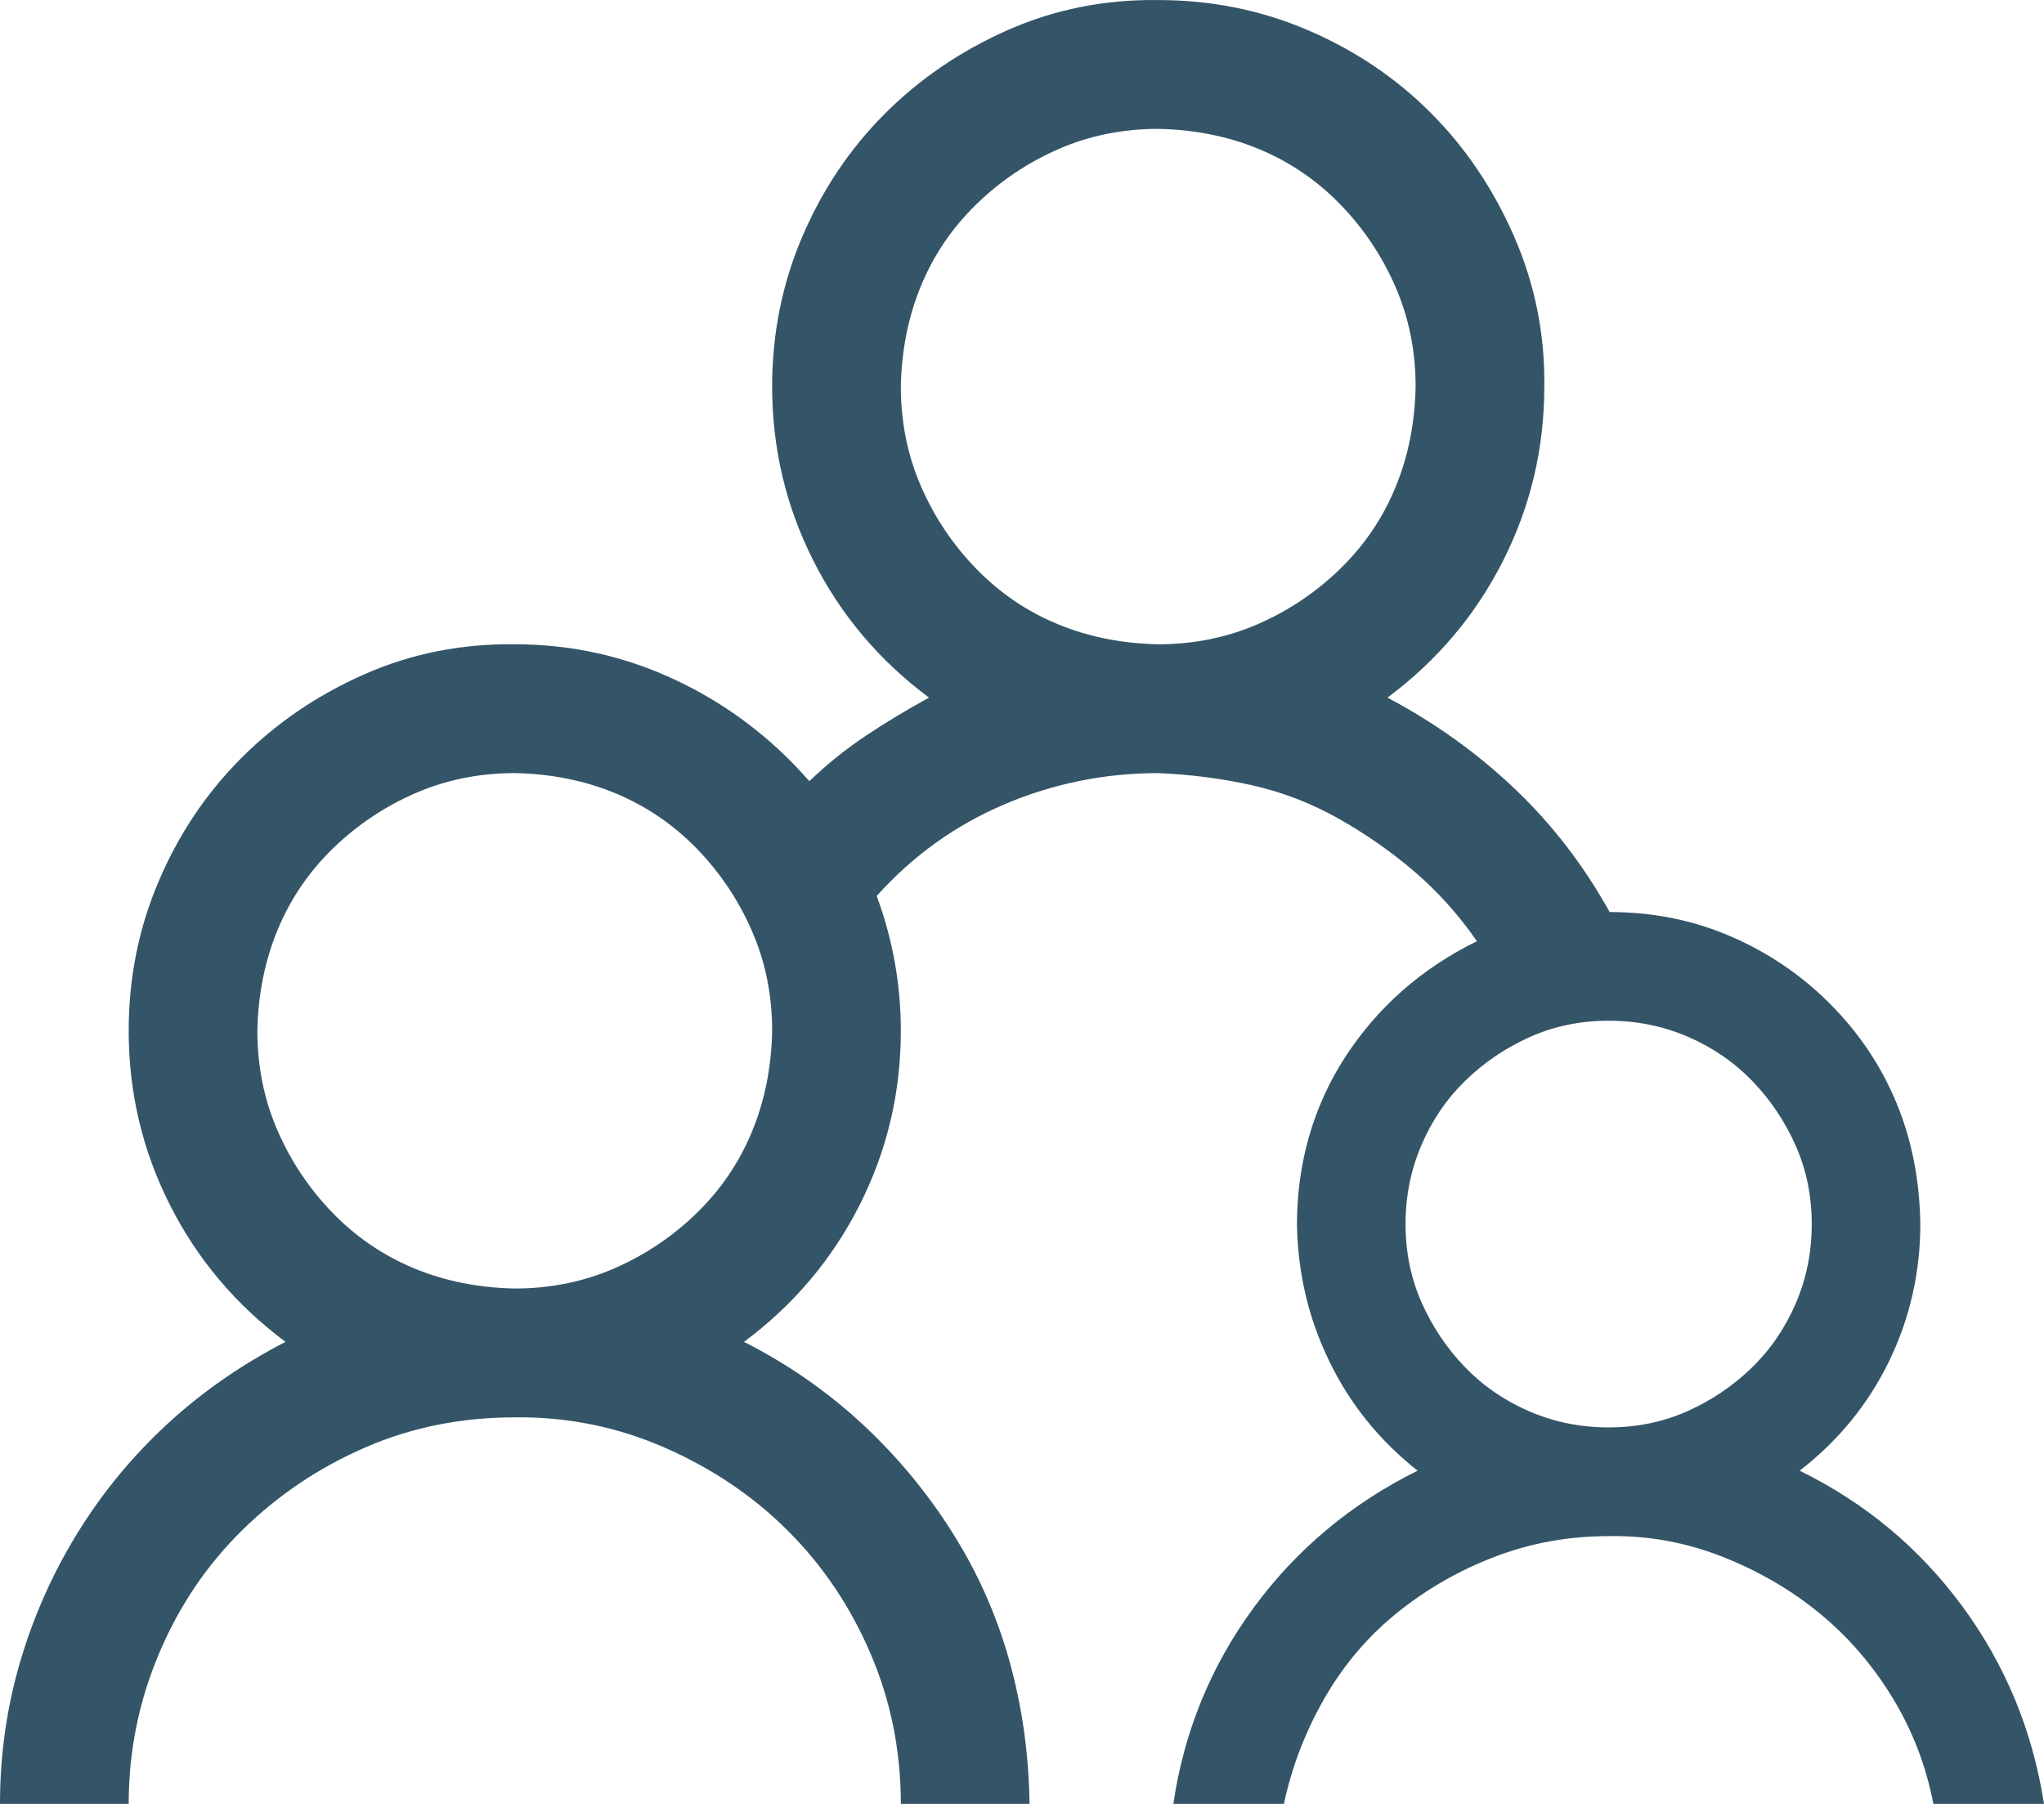 <svg width="51" height="45" viewBox="0 0 51 45" fill="none" xmlns="http://www.w3.org/2000/svg">
<path d="M44.904 36.688C46.543 37.492 47.898 38.622 48.968 40.078C50.038 41.535 50.716 43.175 51 45H48.24C48.057 44.046 47.714 43.158 47.212 42.338C46.71 41.518 46.1 40.815 45.381 40.229C44.662 39.643 43.85 39.174 42.947 38.823C42.044 38.471 41.108 38.304 40.138 38.32C39.151 38.32 38.215 38.488 37.328 38.823C36.442 39.157 35.631 39.618 34.895 40.204C34.159 40.79 33.548 41.501 33.063 42.338C32.578 43.175 32.236 44.062 32.035 45H29.276C29.543 43.192 30.212 41.56 31.282 40.103C32.353 38.647 33.716 37.508 35.371 36.688C34.418 35.935 33.682 35.023 33.164 33.951C32.645 32.88 32.378 31.741 32.361 30.536C32.361 29.783 32.461 29.054 32.662 28.351C32.863 27.648 33.164 26.987 33.565 26.367C33.967 25.748 34.443 25.196 34.995 24.71C35.547 24.225 36.166 23.814 36.851 23.48C36.4 22.827 35.882 22.249 35.296 21.747C34.711 21.245 34.075 20.801 33.39 20.416C32.704 20.031 31.985 19.755 31.232 19.587C30.48 19.42 29.702 19.32 28.899 19.286C27.561 19.286 26.282 19.546 25.061 20.065C23.84 20.584 22.778 21.345 21.875 22.35C22.276 23.438 22.477 24.559 22.477 25.715C22.477 27.255 22.134 28.703 21.449 30.059C20.763 31.415 19.801 32.553 18.564 33.474C19.651 34.026 20.629 34.704 21.499 35.508C22.368 36.312 23.121 37.215 23.756 38.22C24.392 39.224 24.869 40.296 25.186 41.434C25.504 42.573 25.671 43.761 25.688 45H22.477C22.477 43.678 22.226 42.43 21.724 41.258C21.223 40.087 20.537 39.065 19.668 38.195C18.798 37.324 17.769 36.63 16.582 36.111C15.395 35.592 14.149 35.341 12.844 35.357C11.506 35.357 10.26 35.608 9.106 36.111C7.952 36.613 6.932 37.299 6.046 38.17C5.159 39.04 4.465 40.07 3.964 41.258C3.462 42.447 3.211 43.694 3.211 45H0C0 43.778 0.167 42.598 0.502 41.459C0.836 40.321 1.313 39.249 1.932 38.245C2.55 37.241 3.295 36.337 4.164 35.533C5.034 34.73 6.021 34.043 7.124 33.474C5.887 32.553 4.925 31.415 4.24 30.059C3.554 28.703 3.211 27.255 3.211 25.715C3.211 24.392 3.462 23.145 3.964 21.973C4.465 20.801 5.151 19.78 6.021 18.91C6.89 18.039 7.91 17.344 9.081 16.825C10.252 16.306 11.506 16.055 12.844 16.072C14.266 16.072 15.612 16.373 16.883 16.976C18.154 17.579 19.258 18.416 20.194 19.487C20.629 19.069 21.097 18.692 21.599 18.357C22.101 18.022 22.628 17.704 23.18 17.403C21.942 16.482 20.98 15.344 20.295 13.988C19.609 12.632 19.266 11.184 19.266 9.643C19.266 8.321 19.517 7.074 20.019 5.902C20.52 4.73 21.206 3.709 22.076 2.838C22.945 1.968 23.966 1.273 25.136 0.754C26.307 0.235 27.561 -0.016 28.899 0.001C30.22 0.001 31.466 0.252 32.637 0.754C33.808 1.256 34.828 1.943 35.697 2.813C36.567 3.684 37.261 4.713 37.78 5.902C38.298 7.09 38.549 8.338 38.532 9.643C38.532 11.184 38.189 12.632 37.504 13.988C36.818 15.344 35.856 16.482 34.619 17.403C35.789 18.022 36.843 18.776 37.78 19.663C38.716 20.55 39.511 21.58 40.163 22.752C41.233 22.752 42.237 22.952 43.173 23.354C44.11 23.756 44.938 24.317 45.657 25.037C46.376 25.756 46.928 26.577 47.312 27.497C47.697 28.418 47.898 29.431 47.914 30.536C47.914 31.741 47.655 32.88 47.137 33.951C46.618 35.023 45.874 35.935 44.904 36.688ZM12.844 32.143C13.73 32.143 14.558 31.976 15.328 31.641C16.097 31.306 16.783 30.846 17.385 30.26C17.987 29.674 18.447 28.996 18.764 28.226C19.082 27.456 19.249 26.619 19.266 25.715C19.266 24.827 19.099 23.999 18.764 23.229C18.43 22.459 17.97 21.772 17.385 21.169C16.799 20.567 16.122 20.107 15.353 19.788C14.583 19.47 13.747 19.303 12.844 19.286C11.958 19.286 11.13 19.454 10.361 19.788C9.591 20.123 8.906 20.584 8.303 21.169C7.701 21.755 7.242 22.433 6.924 23.203C6.606 23.974 6.439 24.811 6.422 25.715C6.422 26.602 6.589 27.431 6.924 28.201C7.258 28.971 7.718 29.657 8.303 30.26C8.889 30.862 9.566 31.323 10.335 31.641C11.105 31.959 11.941 32.126 12.844 32.143ZM22.477 9.643C22.477 10.531 22.644 11.359 22.979 12.13C23.313 12.9 23.773 13.586 24.359 14.189C24.944 14.791 25.621 15.252 26.391 15.57C27.16 15.888 27.996 16.055 28.899 16.072C29.785 16.072 30.613 15.905 31.383 15.57C32.152 15.235 32.838 14.774 33.44 14.189C34.042 13.603 34.502 12.925 34.819 12.155C35.137 11.384 35.304 10.547 35.321 9.643C35.321 8.756 35.154 7.928 34.819 7.157C34.485 6.387 34.025 5.701 33.44 5.098C32.854 4.496 32.177 4.035 31.408 3.717C30.639 3.399 29.802 3.232 28.899 3.215C28.013 3.215 27.185 3.382 26.416 3.717C25.646 4.052 24.961 4.512 24.359 5.098C23.756 5.684 23.297 6.362 22.979 7.132C22.661 7.902 22.494 8.739 22.477 9.643ZM40.138 25.463C39.435 25.463 38.783 25.597 38.181 25.865C37.579 26.133 37.044 26.493 36.575 26.945C36.107 27.397 35.739 27.933 35.472 28.552C35.204 29.172 35.07 29.833 35.07 30.536C35.07 31.239 35.204 31.892 35.472 32.495C35.739 33.097 36.099 33.633 36.55 34.102C37.002 34.571 37.537 34.939 38.156 35.207C38.775 35.474 39.435 35.608 40.138 35.608C40.84 35.608 41.492 35.474 42.094 35.207C42.697 34.939 43.232 34.579 43.7 34.127C44.168 33.675 44.536 33.139 44.804 32.52C45.071 31.9 45.205 31.239 45.205 30.536C45.205 29.833 45.071 29.18 44.804 28.577C44.536 27.975 44.177 27.439 43.725 26.97C43.273 26.501 42.738 26.133 42.12 25.865C41.501 25.597 40.84 25.463 40.138 25.463Z" fill="#022B41" fill-opacity="0.8"/>
</svg>
